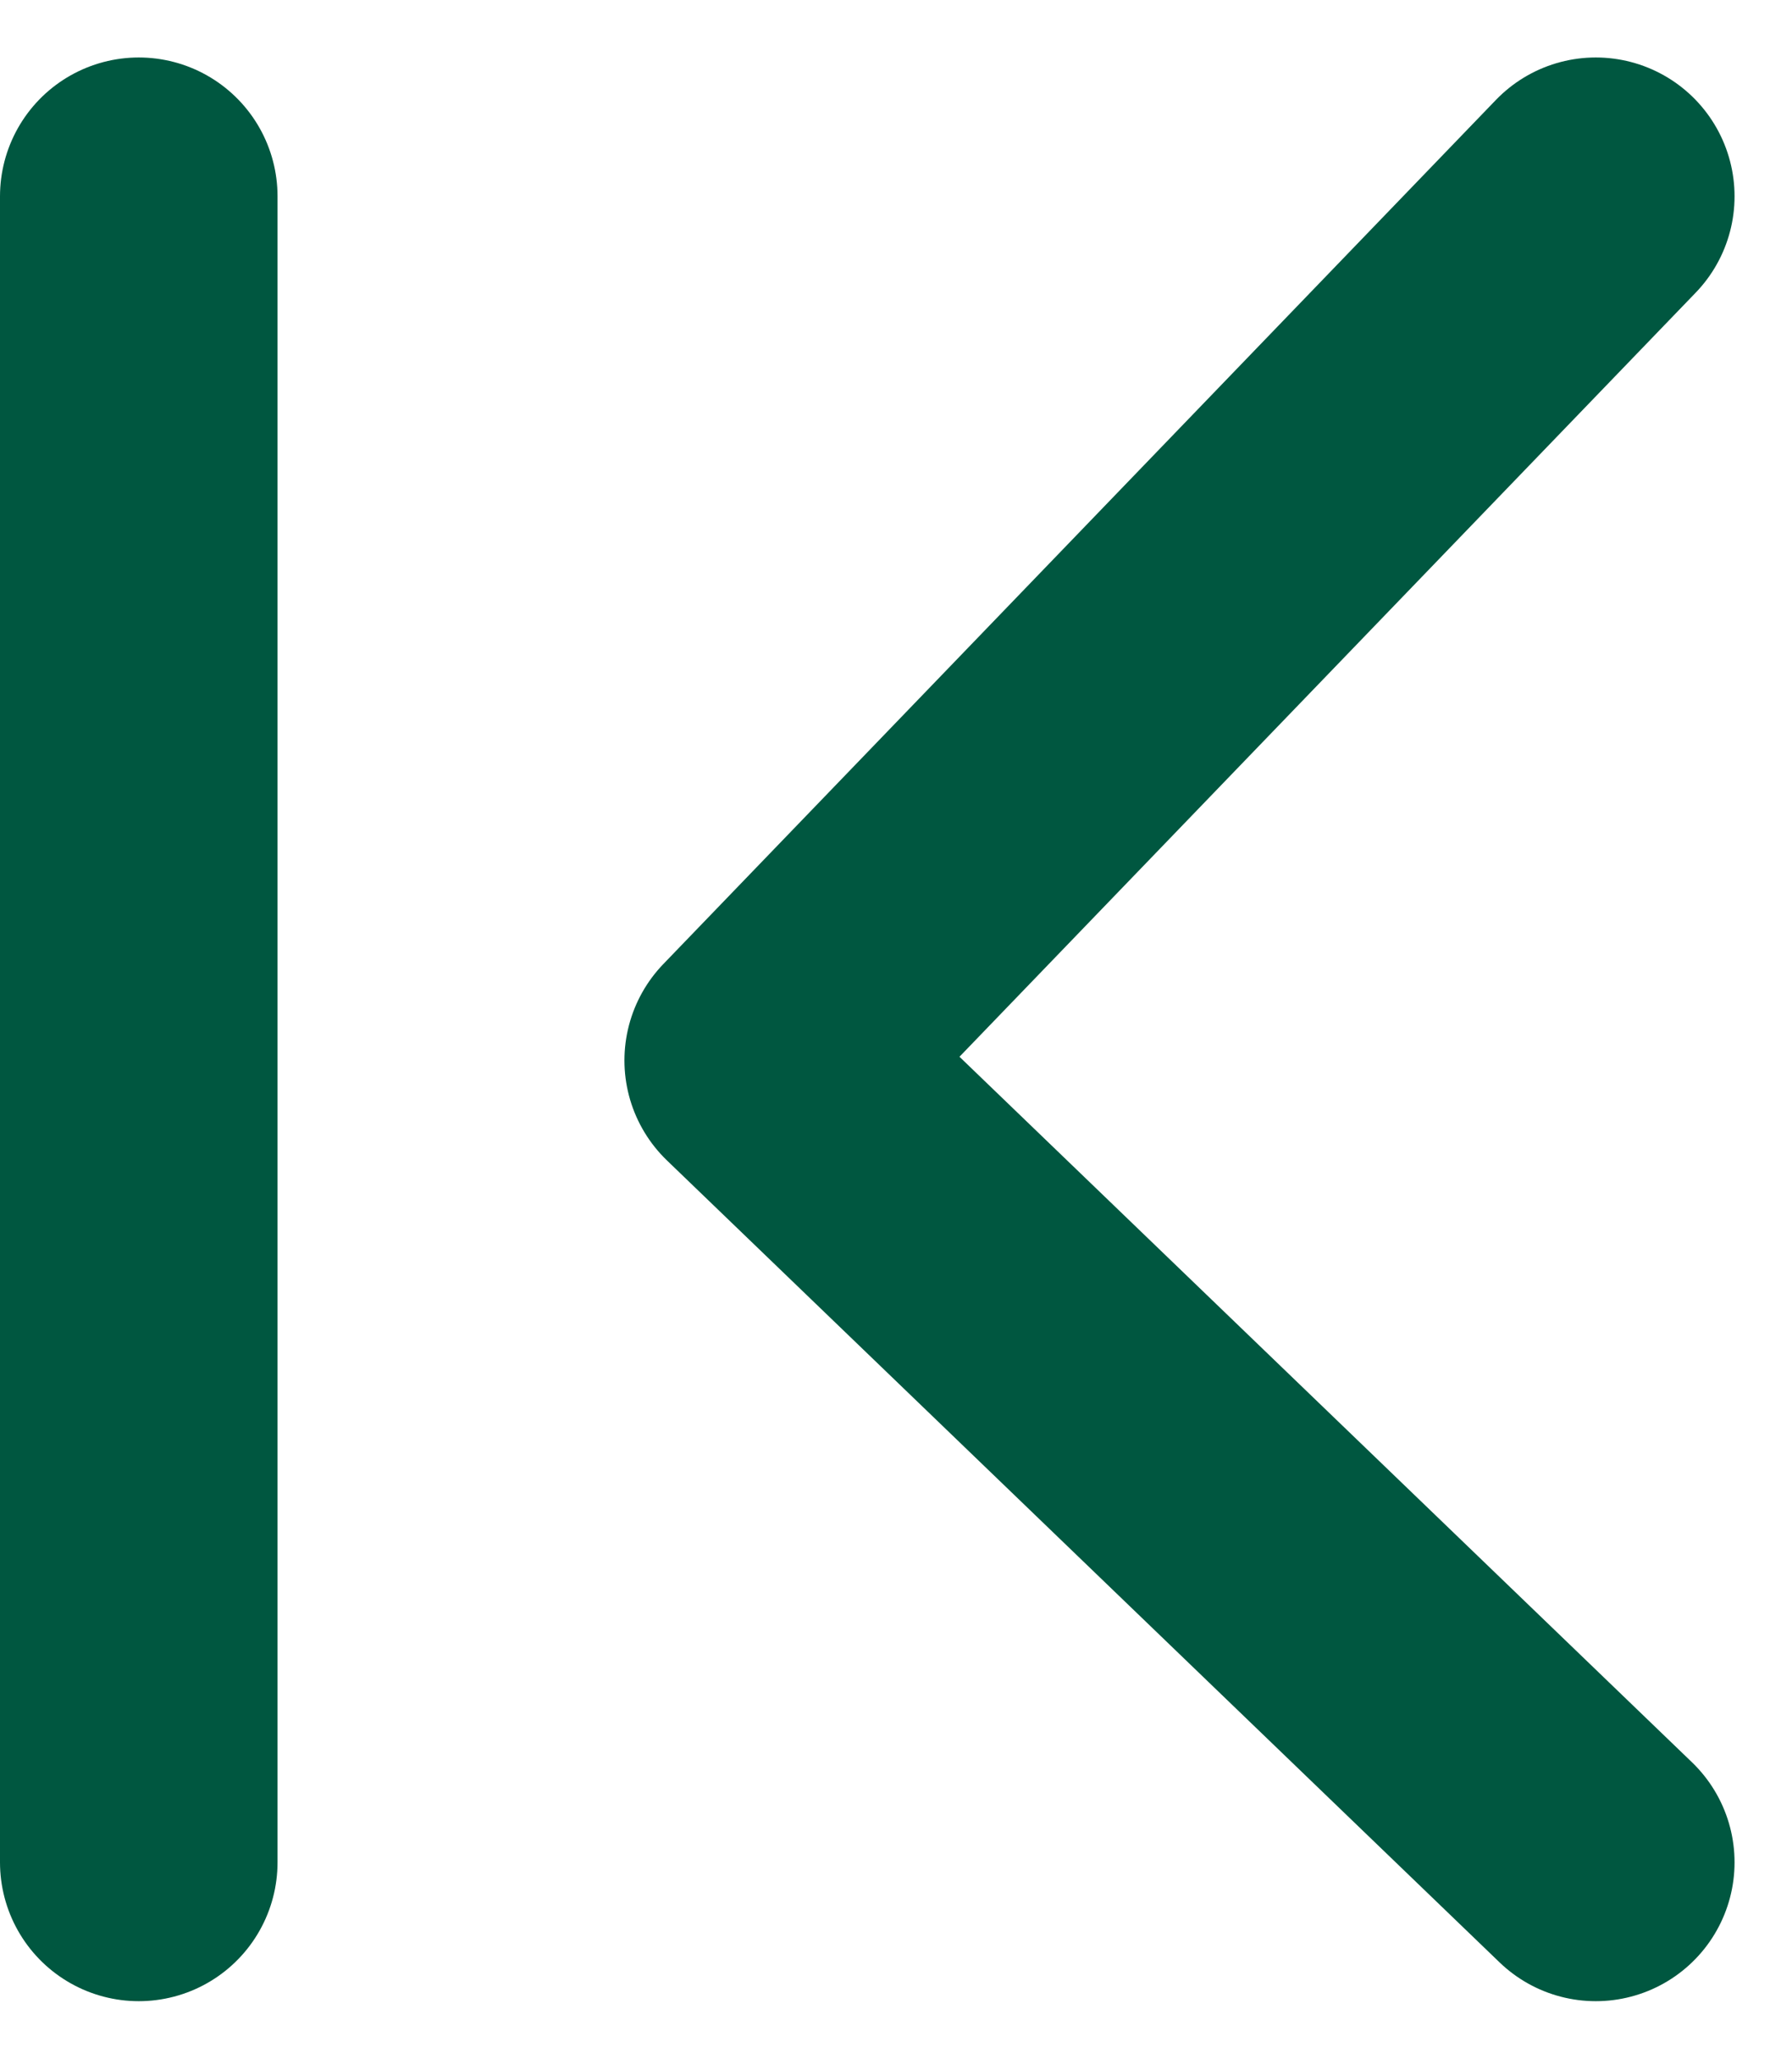 <svg xmlns="http://www.w3.org/2000/svg" width="12.914" height="14.828" viewBox="0 0 12.914 14.828">
  <g id="icon_paging_first" transform="translate(1386 2494.914) rotate(180)">
    <line id="line" y2="12" transform="translate(1385 2481.5)" fill="none" stroke="#005740" stroke-linecap="round" stroke-width="2"/>
    <path id="path" d="M0,0,6,5.776,0,12" transform="translate(1374.5 2481.5)" fill="none" stroke="#005740" stroke-linecap="round" stroke-linejoin="round" stroke-width="2"/>
  </g>
</svg>
